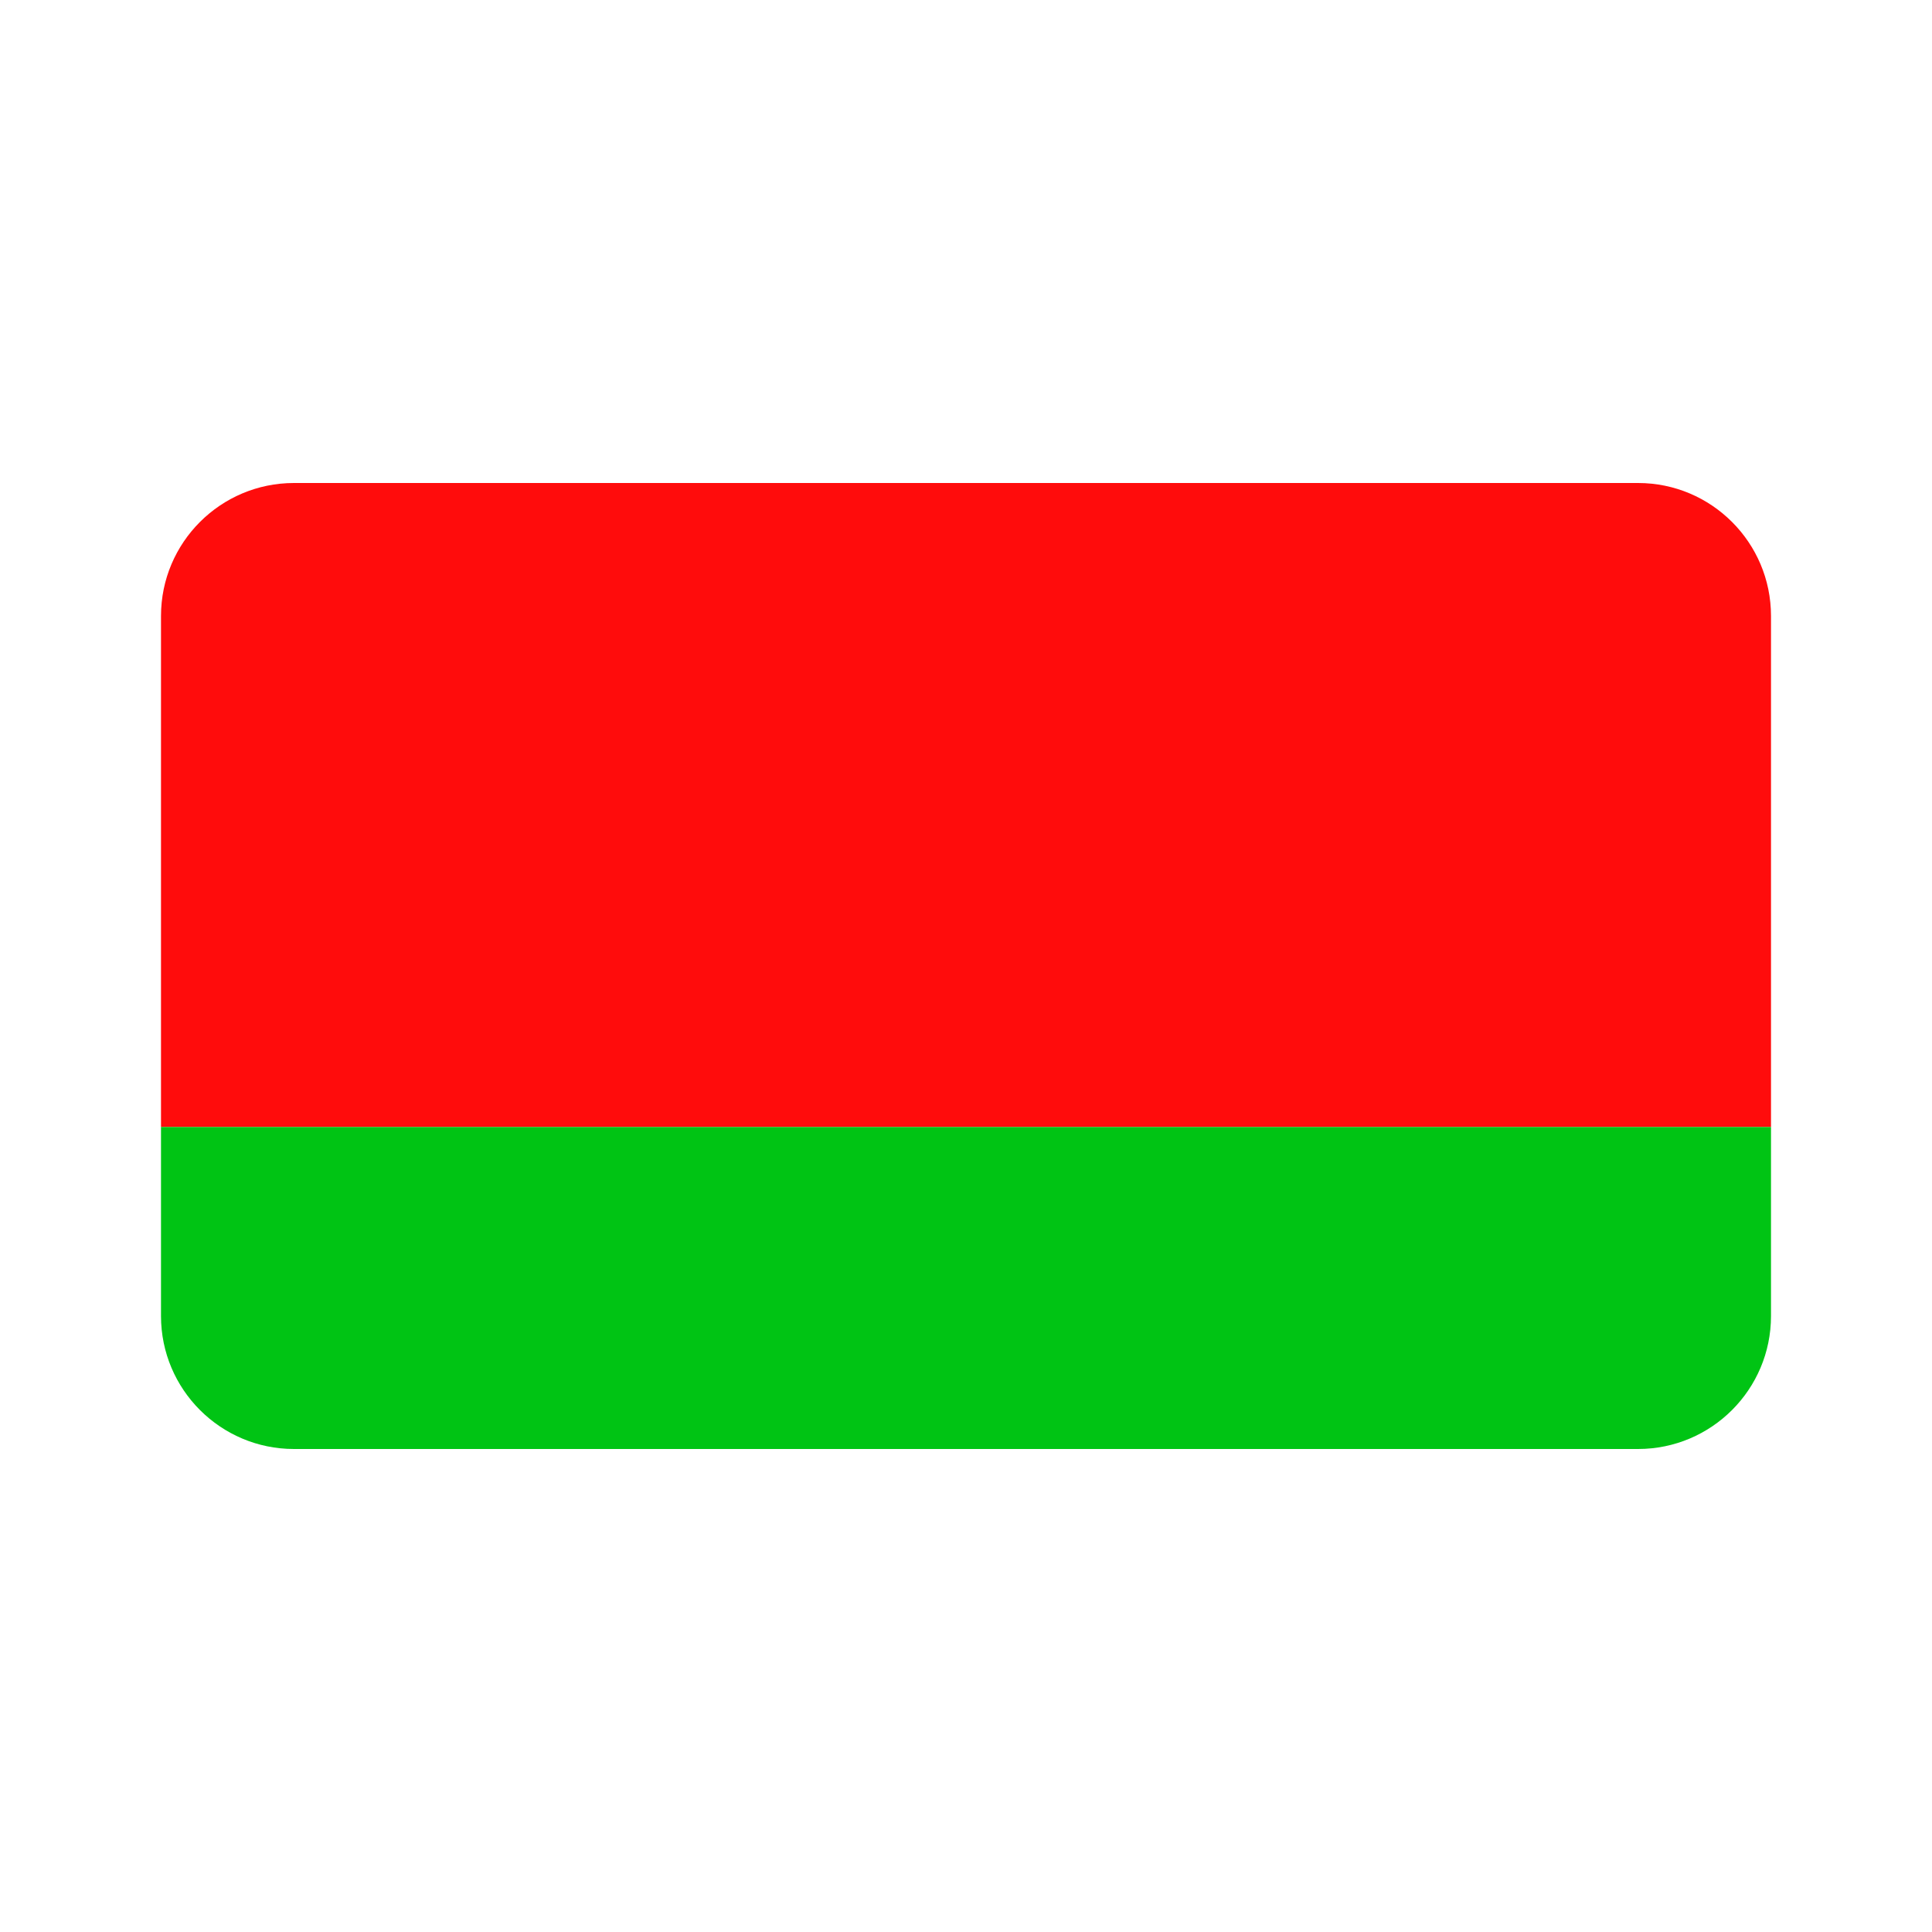 <svg width="24" height="24" viewBox="0 0 24 24" fill="none" xmlns="http://www.w3.org/2000/svg">
<path d="M2 7.652C2 6.74 2.74 6 3.652 6H20.348C21.26 6 22 6.74 22 7.652V14H2V7.652Z" fill="#FF0C0C"/>
<path d="M2 14H22V16.348C22 17.26 21.26 18 20.348 18H3.652C2.74 18 2 17.26 2 16.348V14Z" fill="#00C414"/>
</svg>
